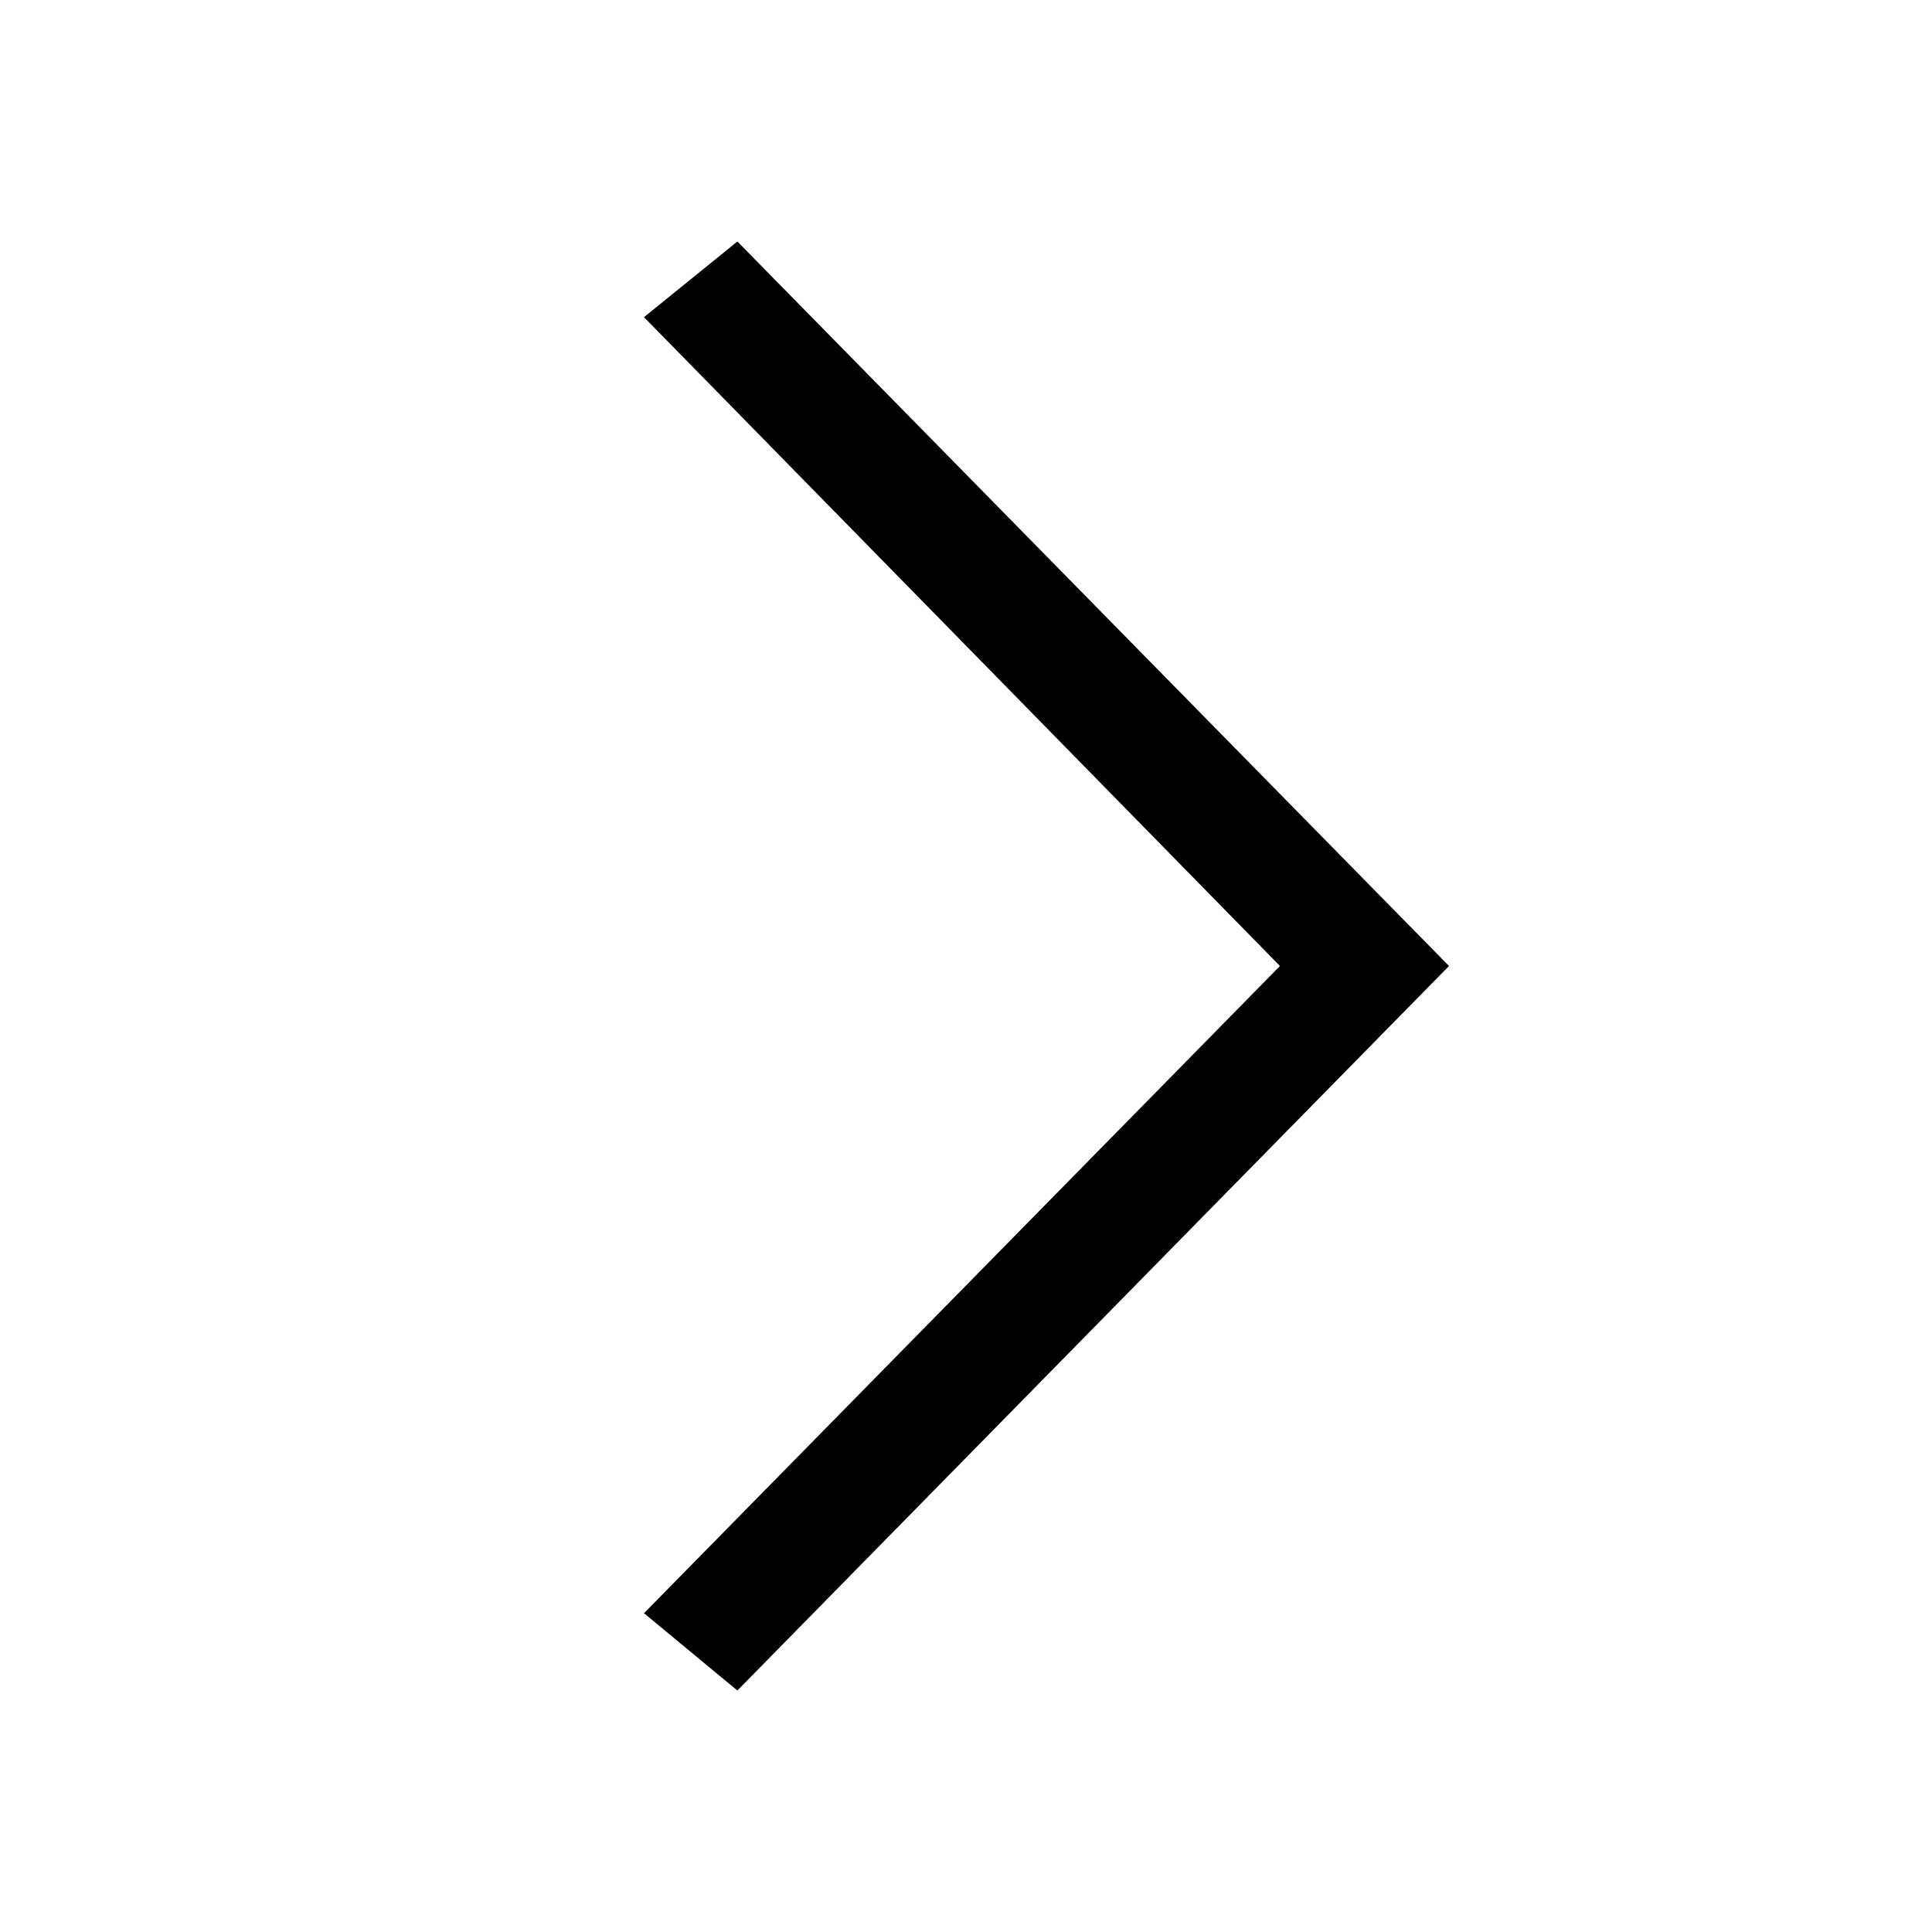 <svg width="12" height="12" viewBox="0 0 12 12" fill="none" xmlns="http://www.w3.org/2000/svg" xmlns:xlink="http://www.w3.org/1999/xlink">
	<desc>
			Created with Pixso.
	</desc>
	<defs>
		<clipPath id="clip6101_16570">
			<rect id="方向=右" width="12" height="12" fill="white" fill-opacity="0"/>
		</clipPath>
	</defs>
	<g clip-path="url(#clip6101_16570)">
		<path id="矢量 671 (边框)" d="M9 6L4.58 10.5L4 10.02L7.95 6L4 1.97L4.58 1.5L9 6Z" fill="#000000" fill-opacity="1" fill-rule="evenodd"/>
	</g>
</svg>
